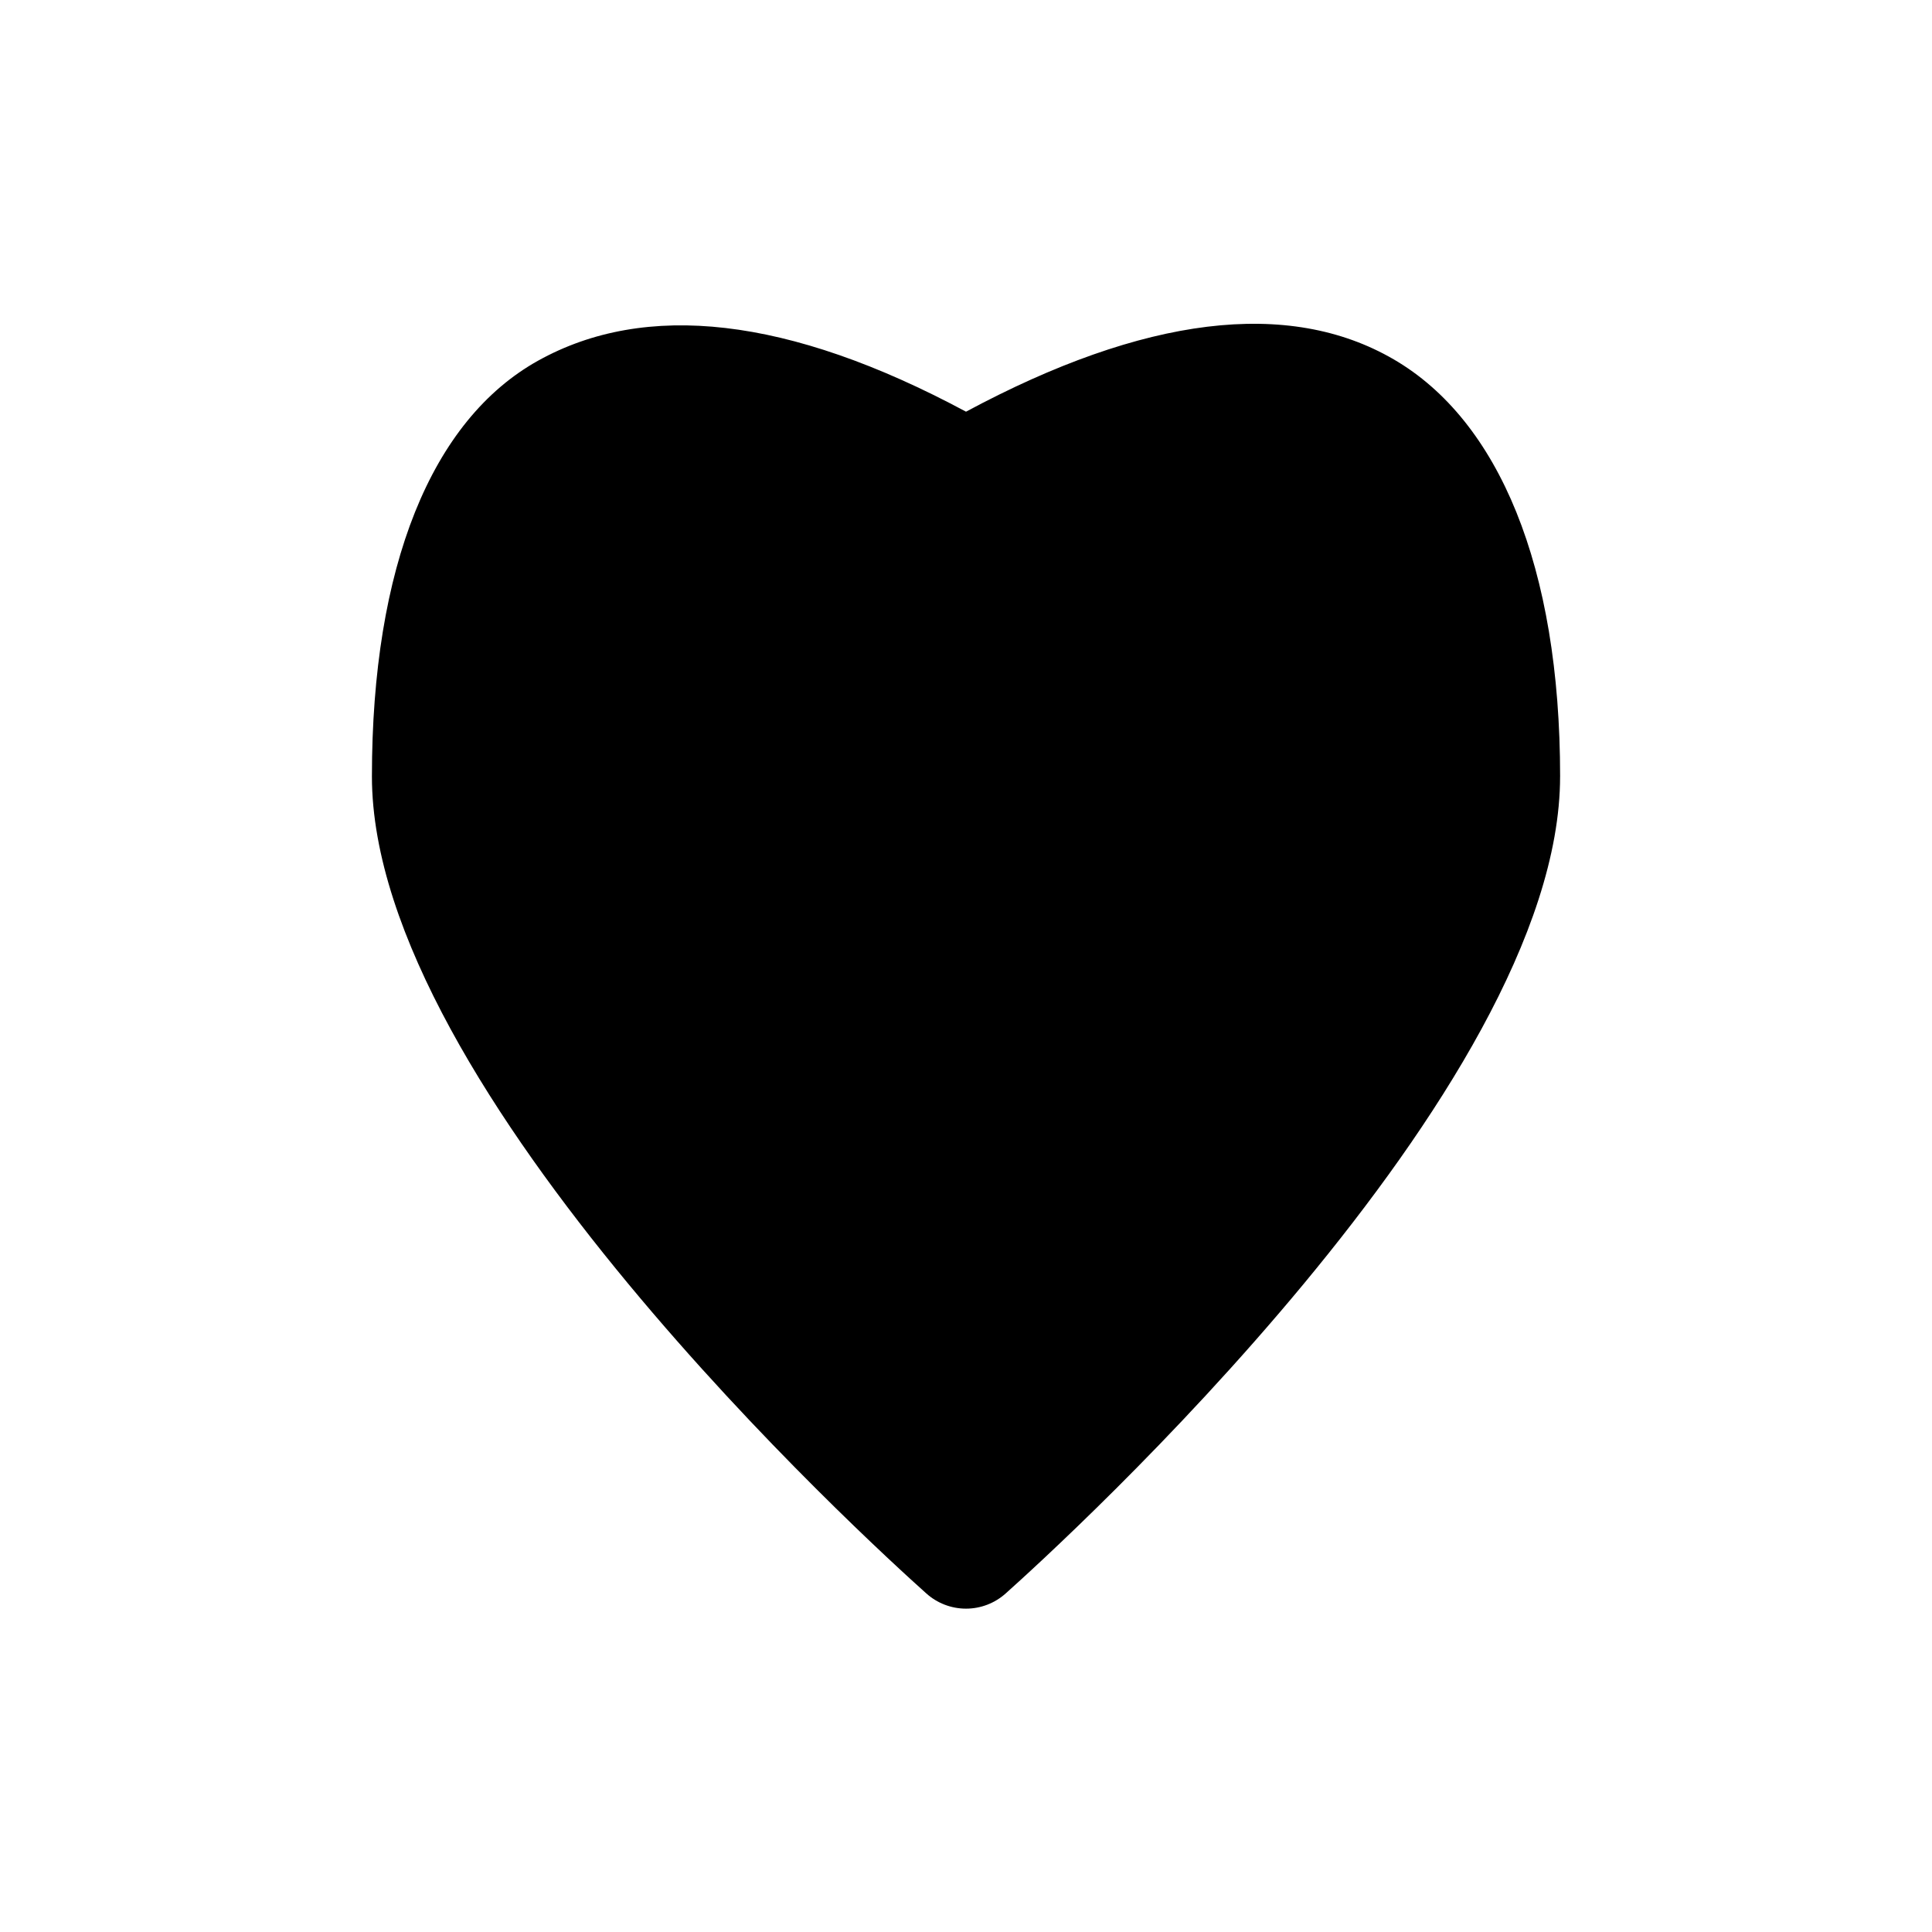<?xml version="1.0" encoding="UTF-8"?>
<!-- Uploaded to: SVG Repo, www.svgrepo.com, Generator: SVG Repo Mixer Tools -->
<svg fill="#000000" width="800px" height="800px" version="1.1" viewBox="144 144 512 512" xmlns="http://www.w3.org/2000/svg">
 <path d="m557.44 349.77c0 82.973-131.93 203.1-146.89 216.48-2.894 2.613-6.652 4.059-10.547 4.059-3.898 0-7.656-1.445-10.551-4.059-14.957-13.379-146.89-133.51-146.89-216.48 0-55.578 15.742-94.465 44.082-110.21 28.34-15.742 66.125-11.809 113.36 13.539 47.23-25.348 85.488-30.07 113.36-13.855 27.867 16.219 44.082 54.949 44.082 110.52z"/>
</svg>